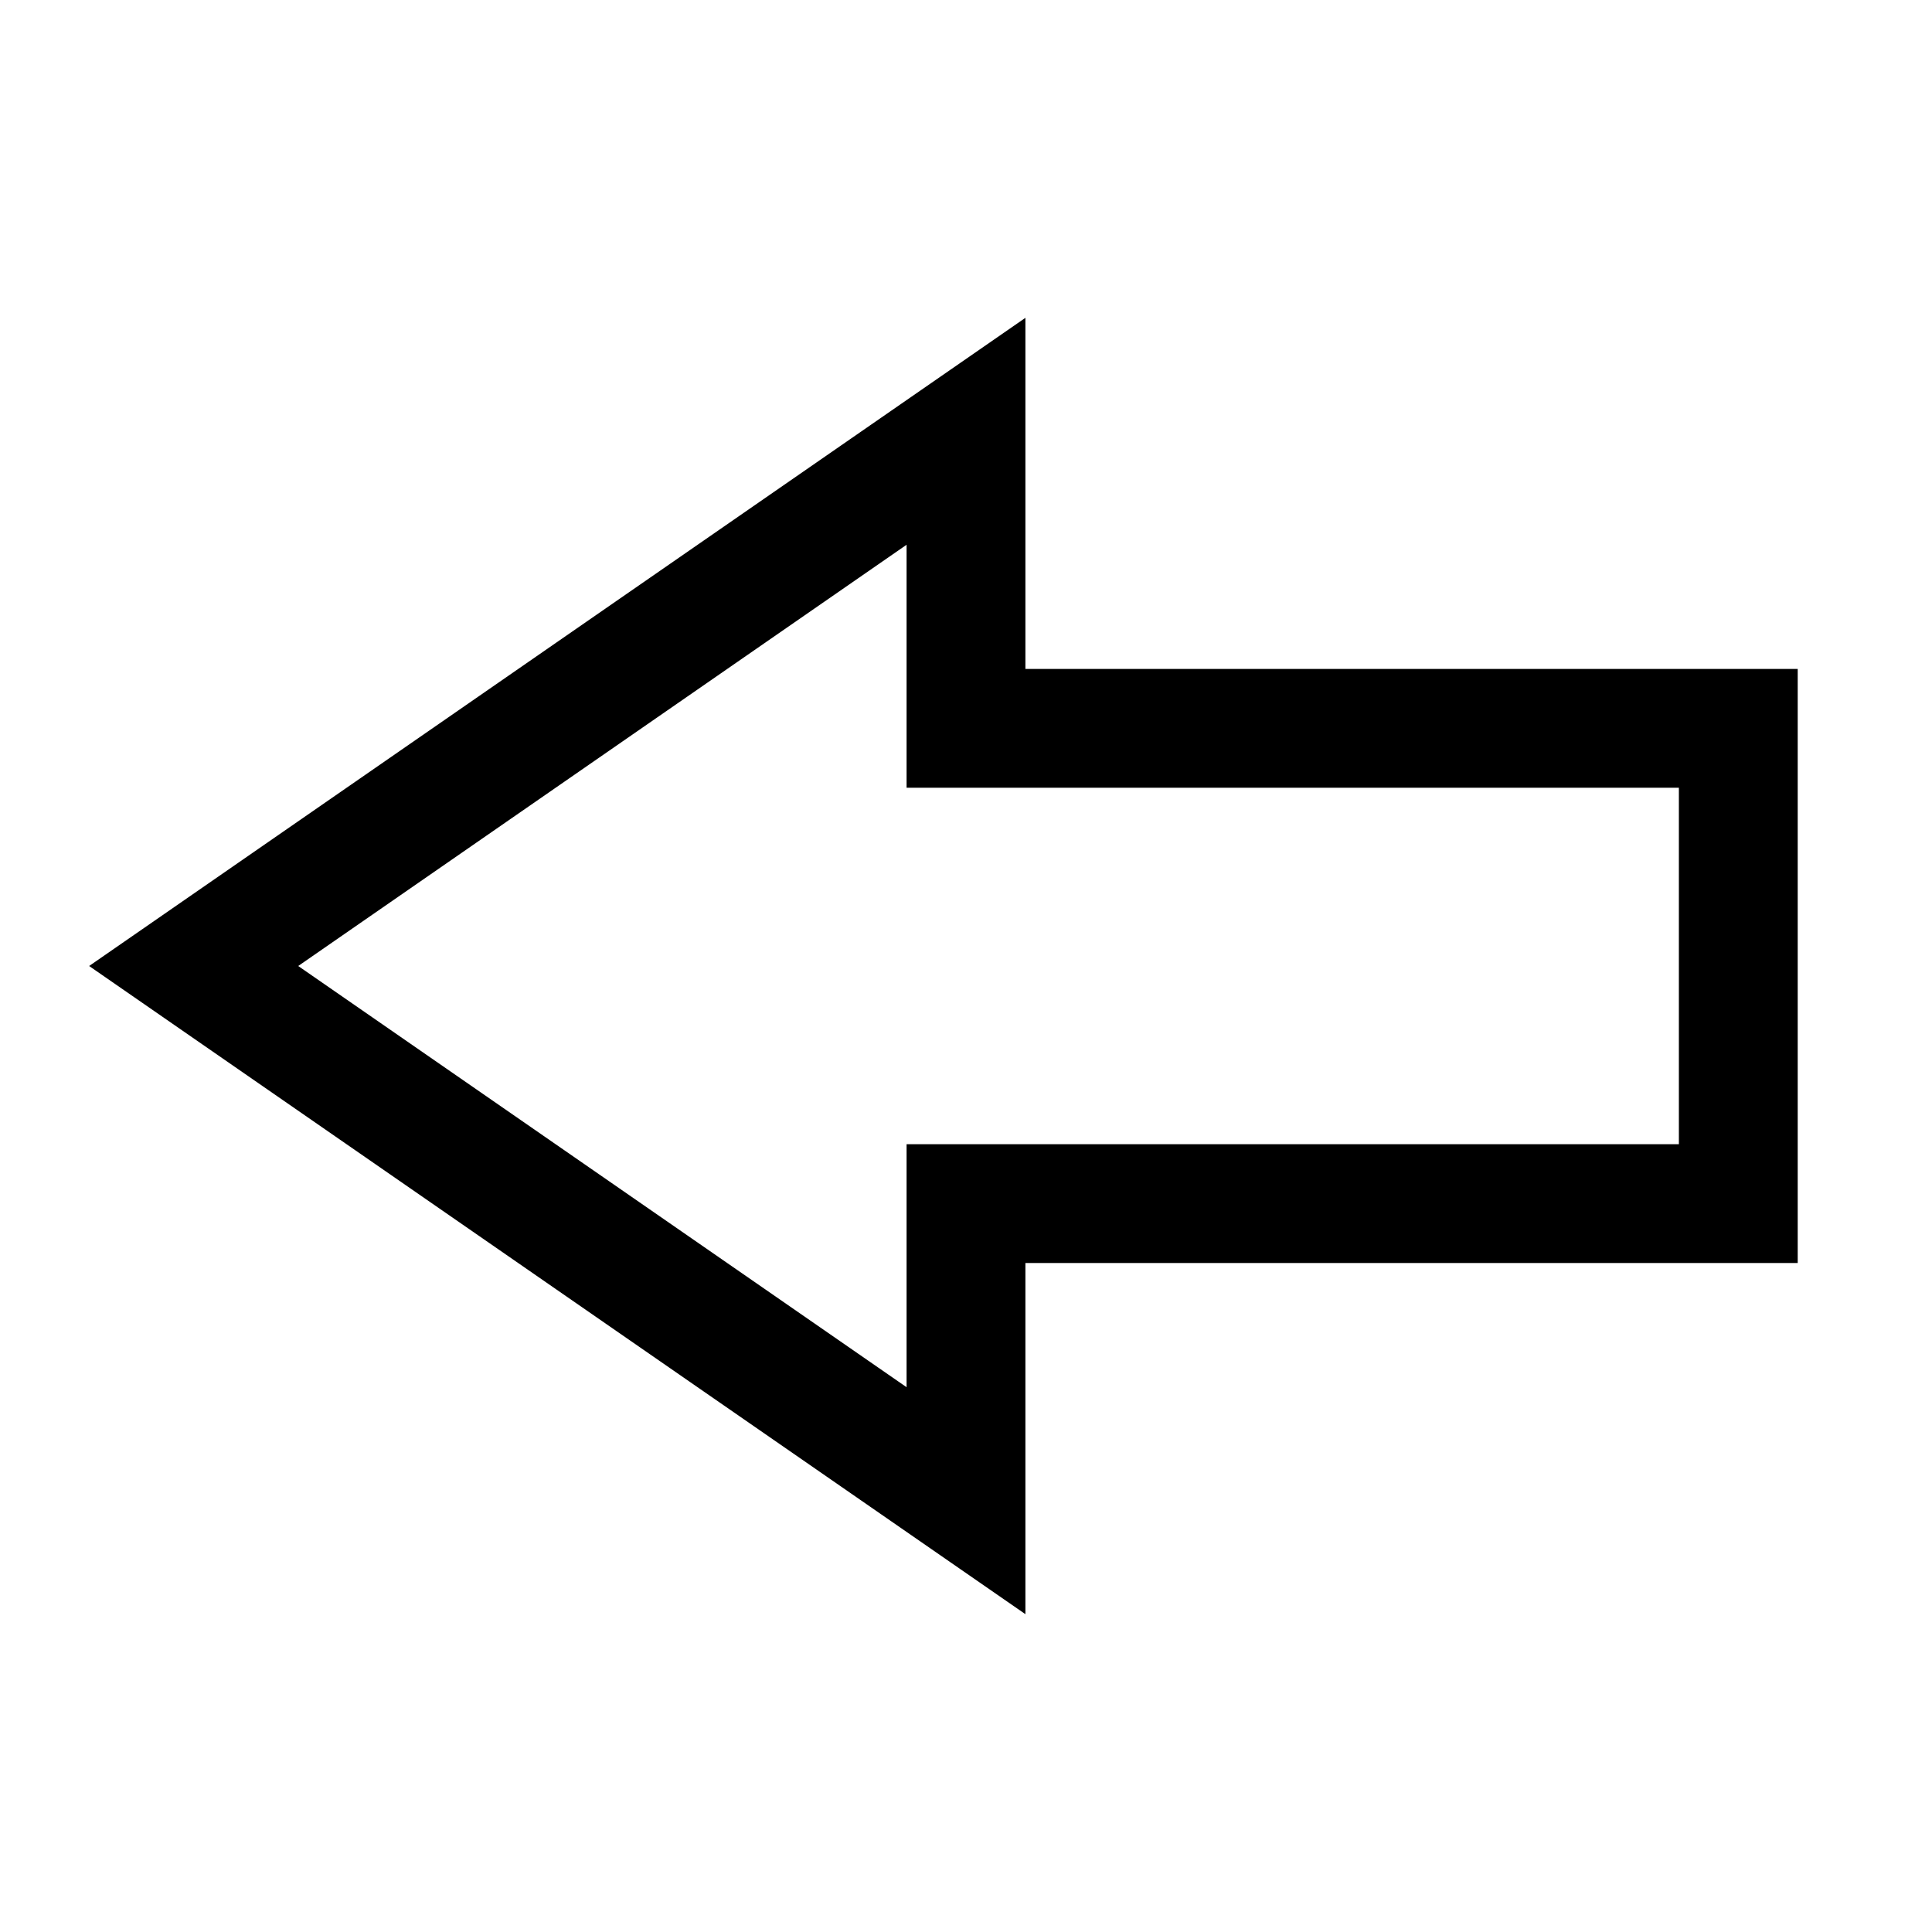 <?xml version="1.0" encoding="UTF-8"?>
<!-- Uploaded to: ICON Repo, www.iconrepo.com, Generator: ICON Repo Mixer Tools -->
<svg fill="#000000" width="800px" height="800px" version="1.1" viewBox="144 144 512 512" xmlns="http://www.w3.org/2000/svg">
 <path d="m415.74 571.77-248.12-171.77 248.12-171.77v93.047h204.67v157.44h-204.67zm-192.71-171.77 161.22 111.62v-64.395h204.67v-94.465h-204.67v-64.391z"/>
</svg>